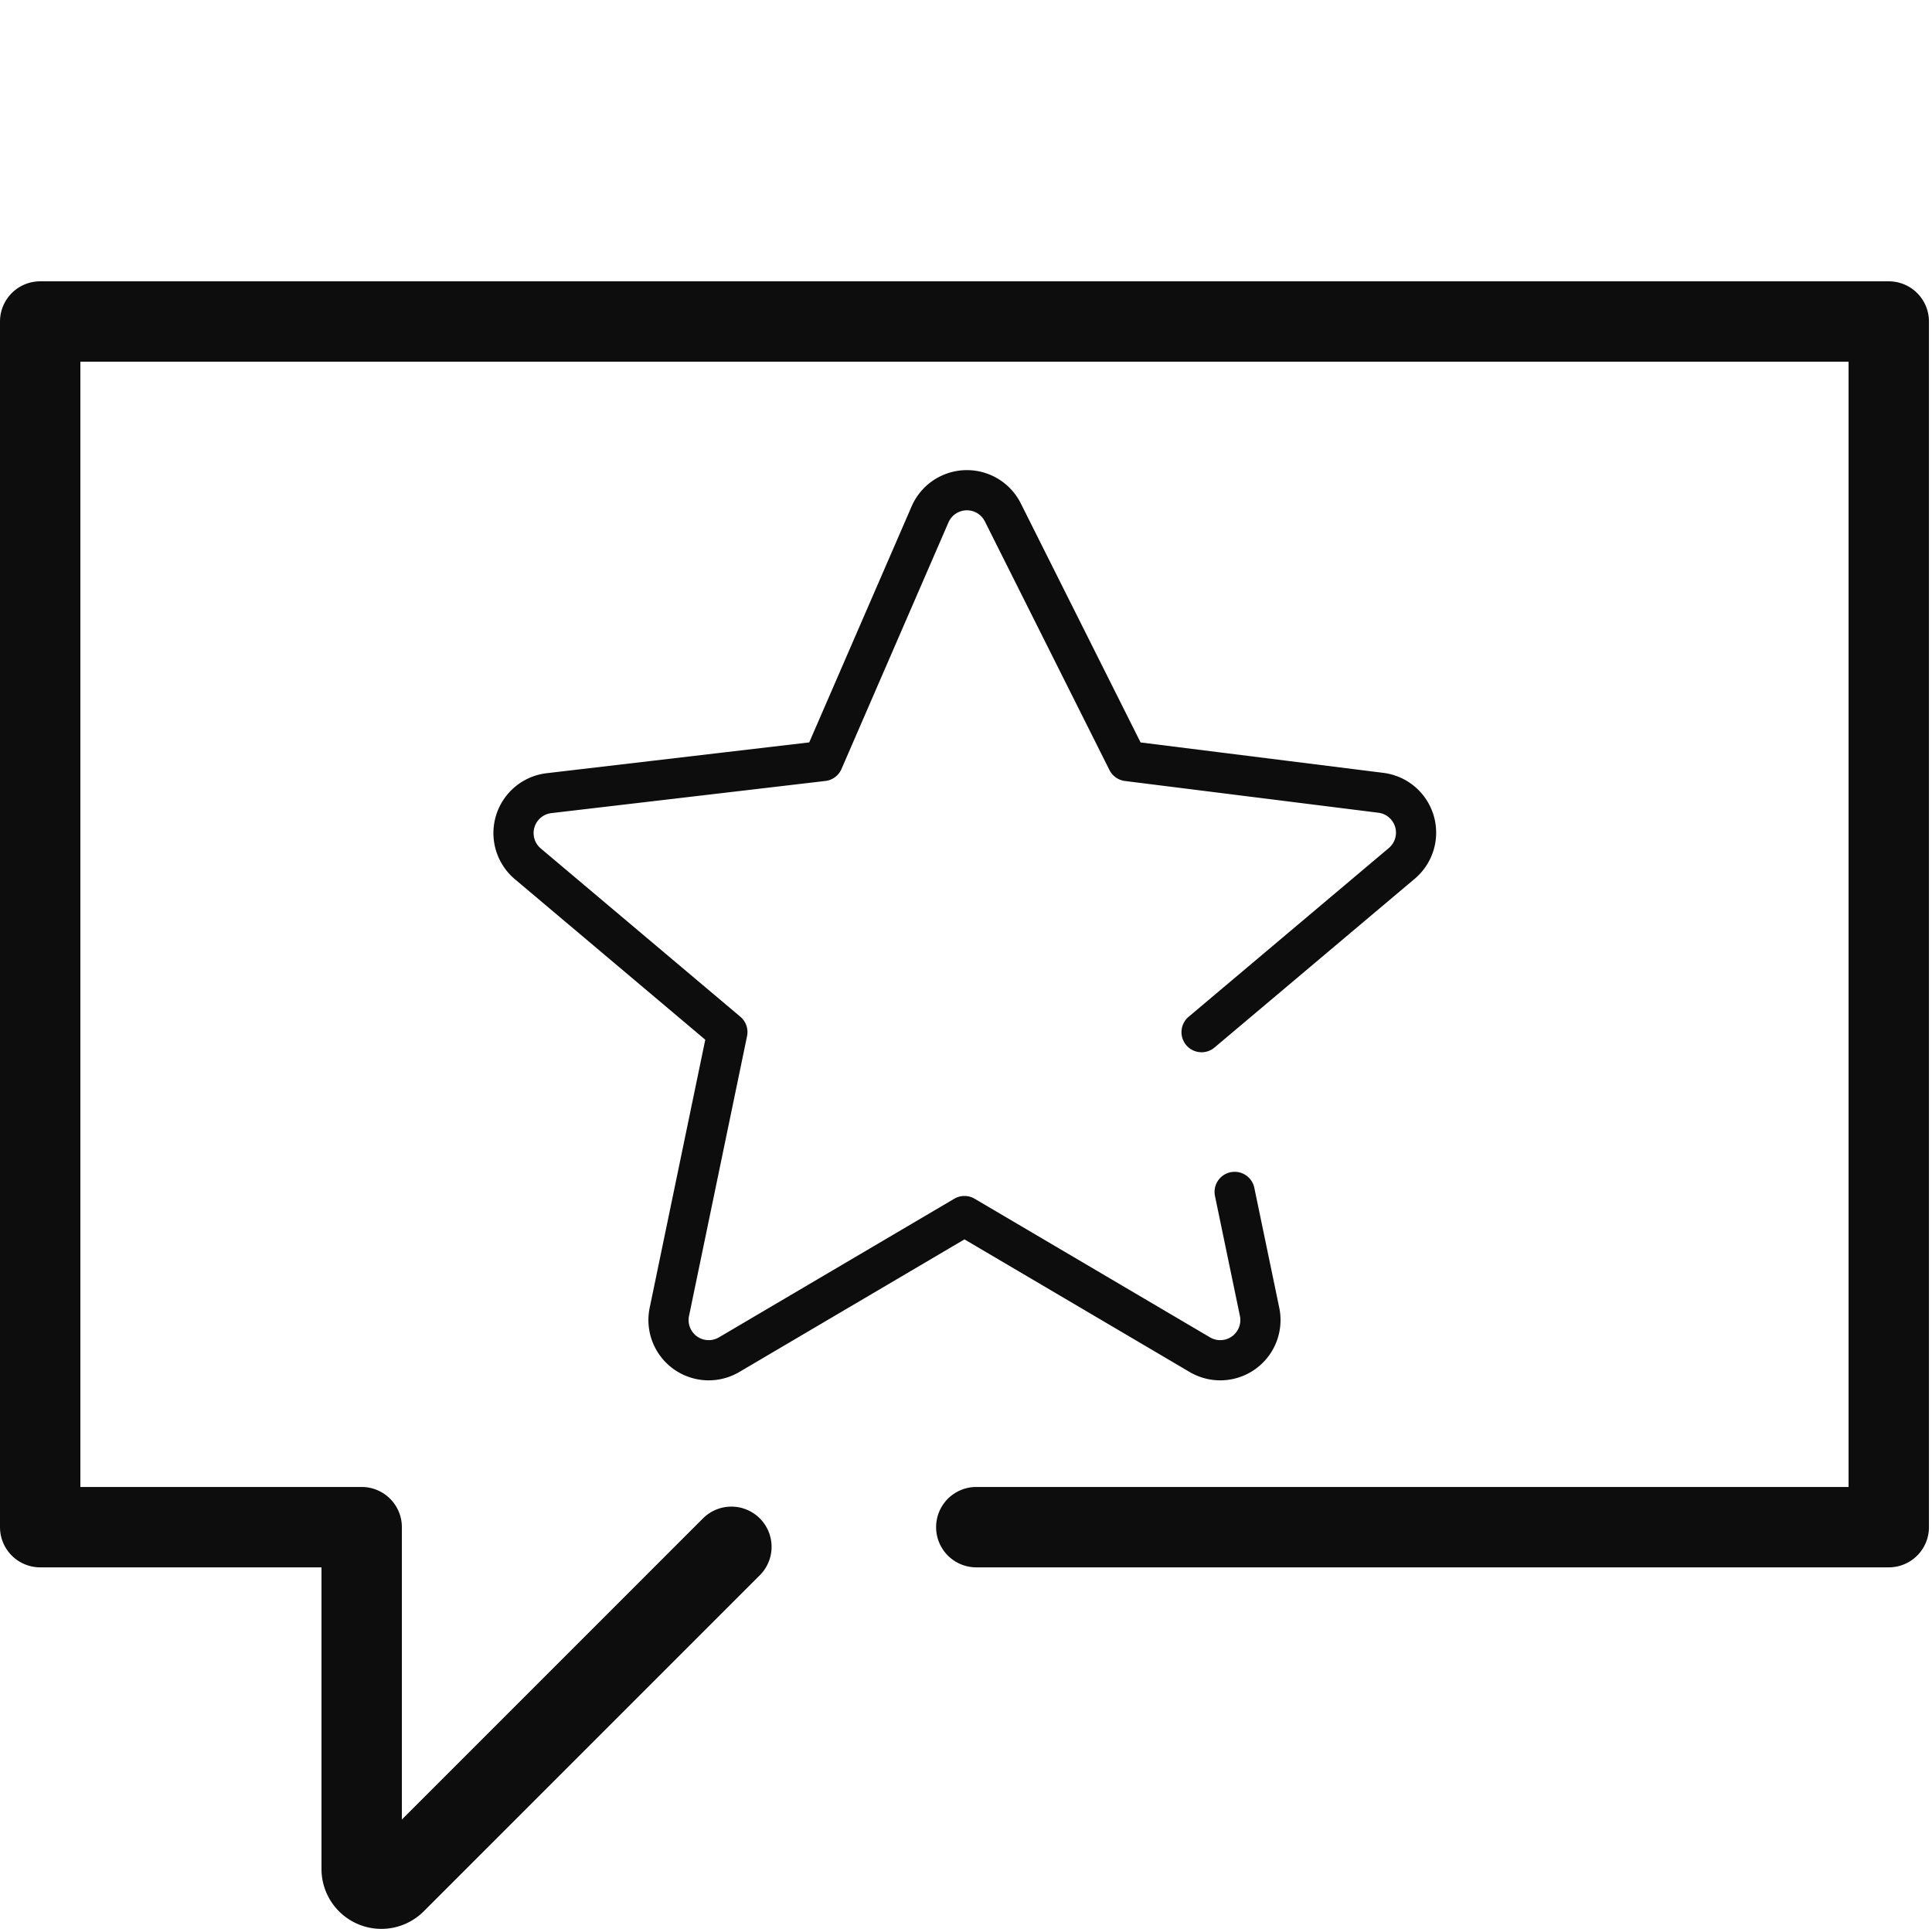 <svg xmlns="http://www.w3.org/2000/svg" xmlns:xlink="http://www.w3.org/1999/xlink" id="star_level_icon" width="48.076" height="48" viewBox="0 0 48.076 48"><defs><clipPath id="clip-path"><rect id="Rectangle_29699" data-name="Rectangle 29699" width="48.076" height="48" fill="none"></rect></clipPath><clipPath id="clip-path-3"><rect id="Rectangle_29697" data-name="Rectangle 29697" width="48" height="48" transform="translate(0.076)" fill="none"></rect></clipPath></defs><g id="Group_94354" data-name="Group 94354" clip-path="url(#clip-path)"><g id="Group_94353" data-name="Group 94353"><g id="Group_94352" data-name="Group 94352" clip-path="url(#clip-path)"><g id="Group_94351" data-name="Group 94351" opacity="0"><g id="Group_94350" data-name="Group 94350"><g id="Group_94349" data-name="Group 94349" clip-path="url(#clip-path-3)"><rect id="Rectangle_29696" data-name="Rectangle 29696" width="48" height="48" transform="translate(0.076)" fill="#fff"></rect></g></g></g><path id="Path_90339" data-name="Path 90339" d="M30.723,29.658l.621,2.986a1,1,0,0,1-1.486,1.065L24,30.259l-5.858,3.45a1,1,0,0,1-1.486-1.065L18.1,25.681l-4.966-4.187a1,1,0,0,1,.528-1.758l6.819-.8L23.143,12.8a1,1,0,0,1,1.812-.049l3.1,6.186,6.307.79a1,1,0,0,1,.521,1.756l-4.983,4.2" fill="none" stroke="#0d0d0d" stroke-linecap="round" stroke-linejoin="round" stroke-width="1"></path><path id="Path_90340" data-name="Path 90340" d="M24.294,38H47V8H1V38H9v8.507a.49.49,0,0,0,.836.346L18.2,38.489" fill="none" stroke="#0d0d0d" stroke-linecap="round" stroke-linejoin="round" stroke-width="2"></path></g></g></g></svg>